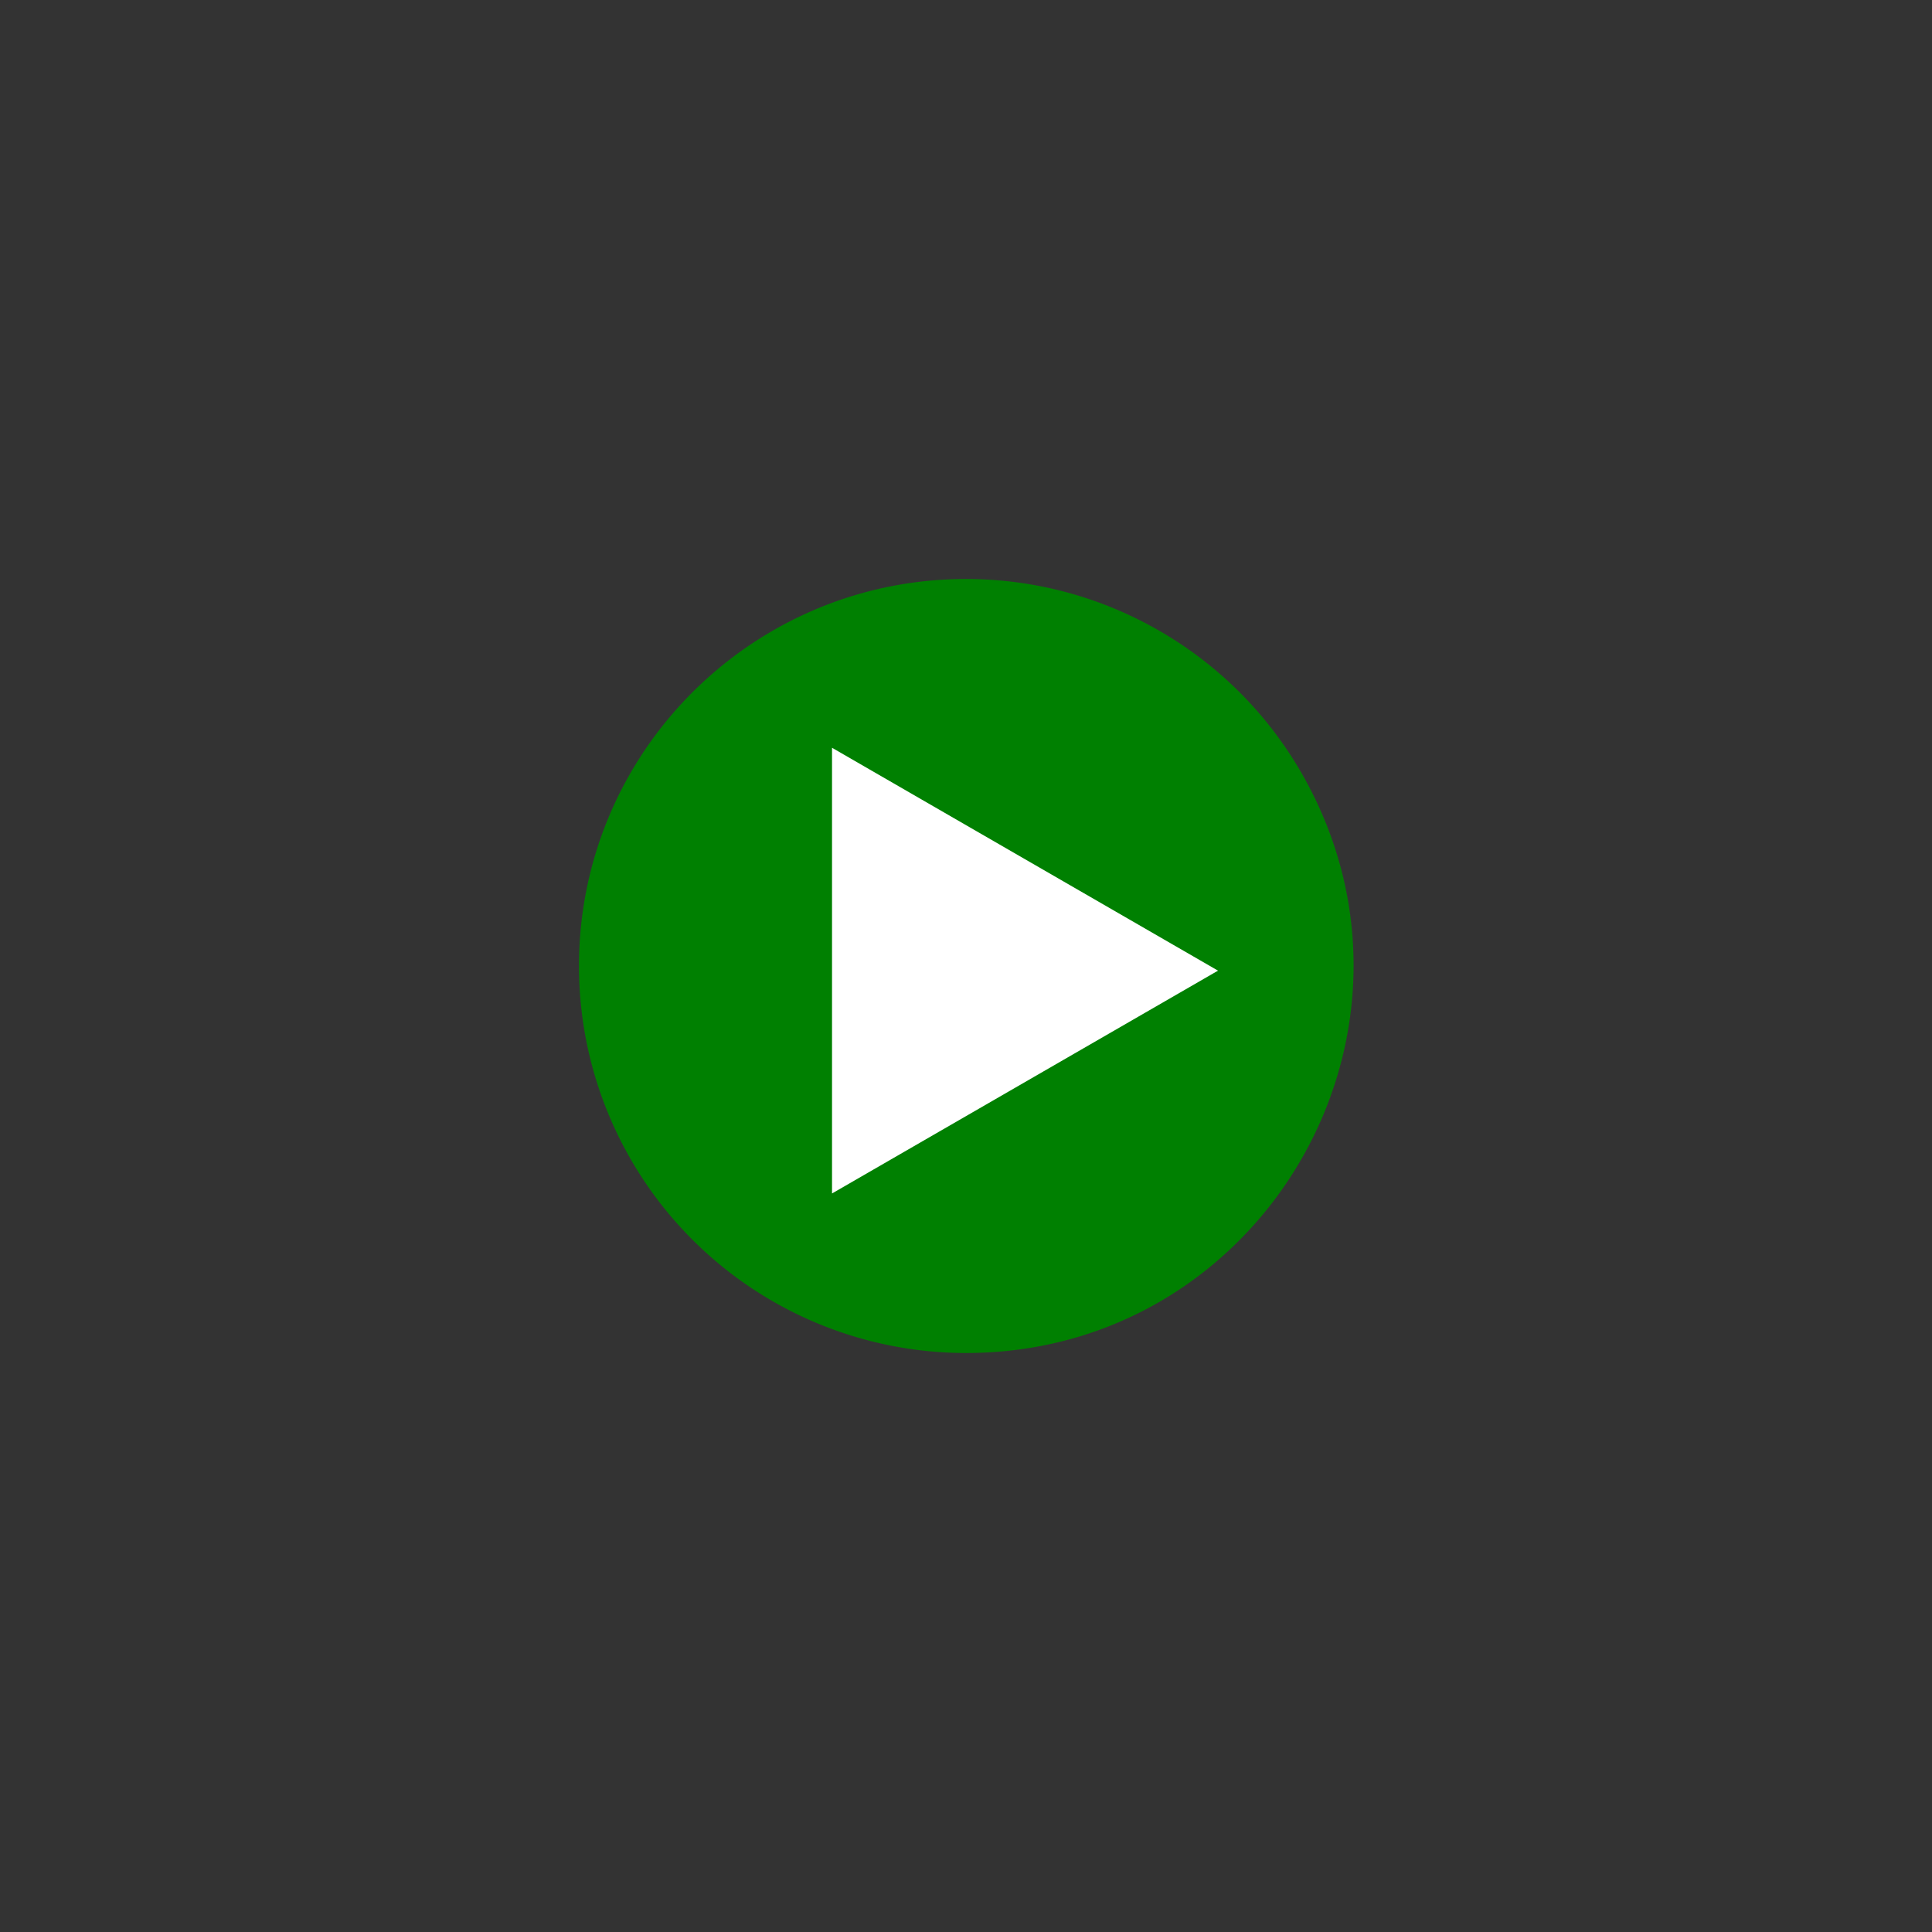 <?xml version="1.0" encoding="UTF-8" standalone="no"?>
<svg
   viewBox="-20.221 -20.485 64 64"
   width="64"
   height="64"
   version="1.1"
   id="svg28"
   sodipodi:docname="play.svg"
   inkscape:version="1.2.1 (9c6d41e410, 2022-07-14)"
   xmlns:inkscape="http://www.inkscape.org/namespaces/inkscape"
   xmlns:sodipodi="http://sodipodi.sourceforge.net/DTD/sodipodi-0.dtd"
   xmlns="http://www.w3.org/2000/svg"
   xmlns:svg="http://www.w3.org/2000/svg">
  <rect x="-20.221" y="-20.485" width="64" height="64" fill="#333333" stroke="none"/>
  <defs
     id="defs32" />
  <sodipodi:namedview
     id="namedview30"
     pagecolor="#ffffff"
     bordercolor="#000000"
     borderopacity="0.25"
     inkscape:showpageshadow="2"
     inkscape:pageopacity="0.0"
     inkscape:pagecheckerboard="0"
     inkscape:deskcolor="#d1d1d1"
     showgrid="false"
     inkscape:zoom="15.65625"
     inkscape:cx="19.704591"
     inkscape:cy="32"
     inkscape:window-width="2560"
     inkscape:window-height="1377"
     inkscape:window-x="1912"
     inkscape:window-y="-8"
     inkscape:window-maximized="1"
     inkscape:current-layer="svg28" />
  <path
     d="M -1.042,11.517 A 12.823,12.823 0 0 0 11.78,24.335 c 9.869,0 16.035,-10.682 11.103,-19.231 -2.29,-3.964 -6.524,-6.409 -11.103,-6.409 -7.076,0 -12.822,5.739 -12.822,12.822 z m 0,0"
     fill="#18733a"
     id="path18"
     style="fill:#008001;fill-opacity:1;stroke-width:1.183" />
  <path
     d="M 20.127,11.669 7.341,19.05 V 4.286 Z"
     fill="#ffbf00"
     id="path24"
     style="fill:#ffffff;fill-opacity:1;stroke-width:1.183" />
</svg>

